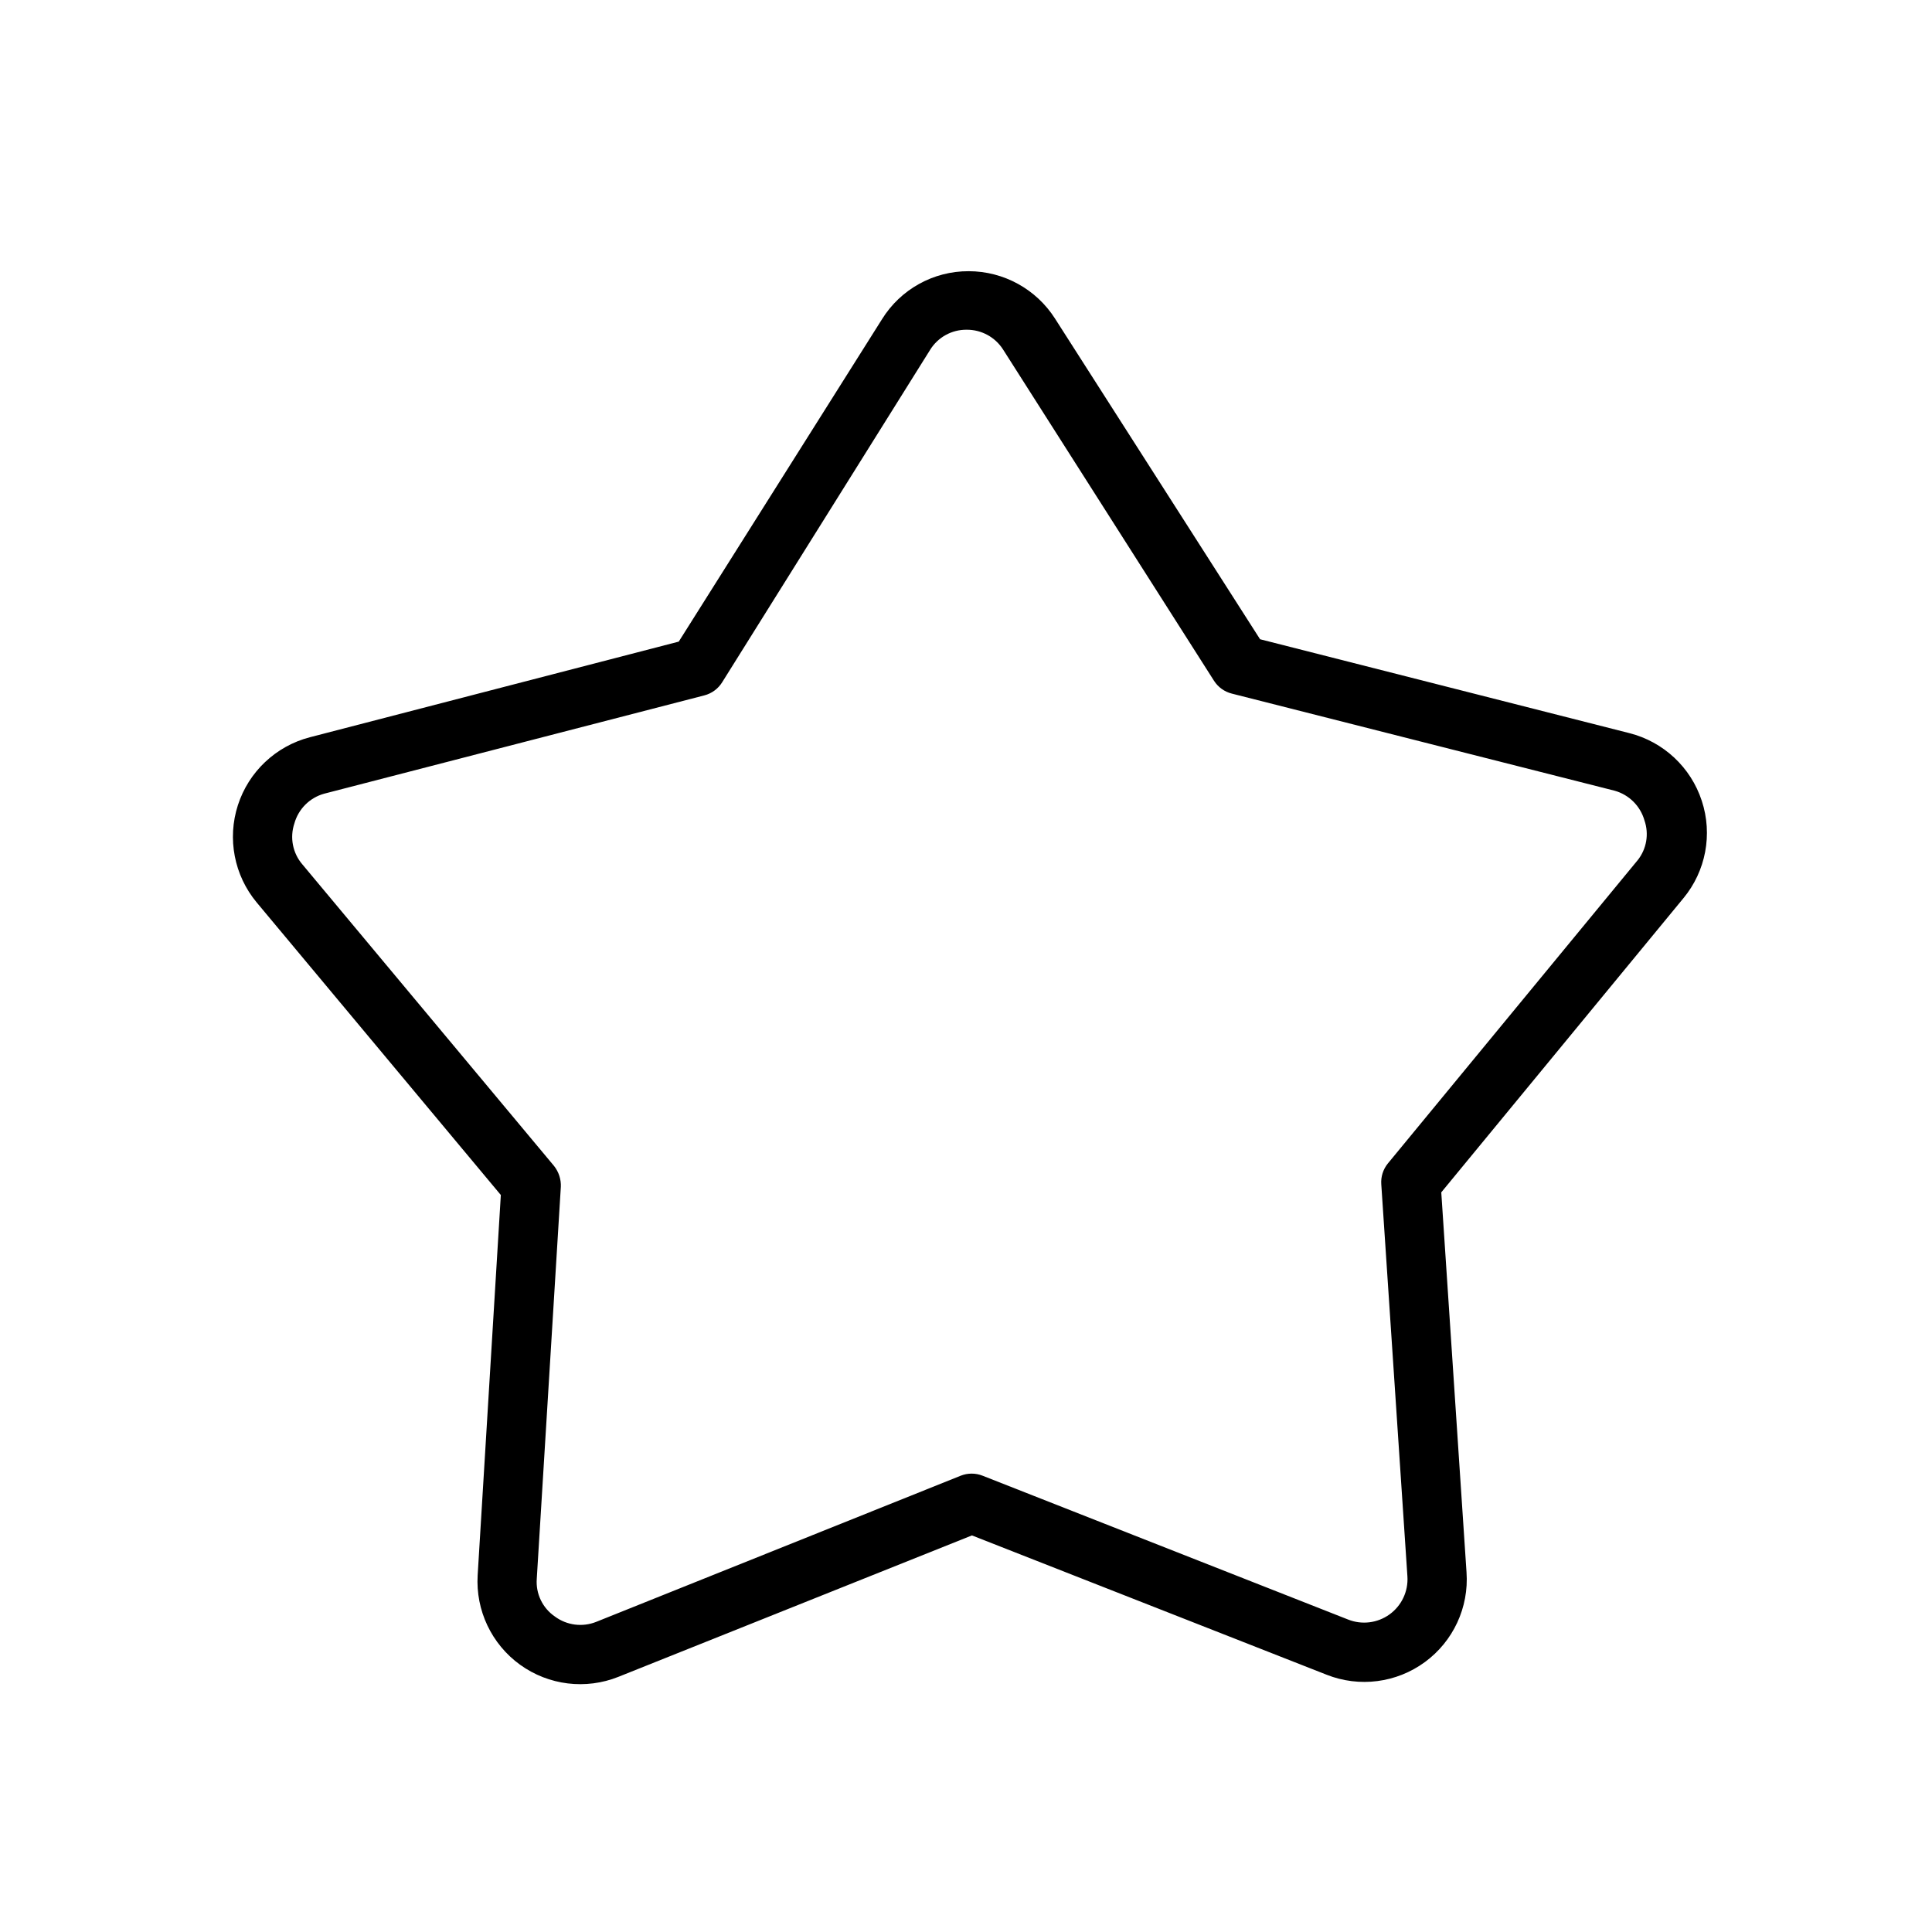 <?xml version="1.0" encoding="UTF-8"?>
<!-- Uploaded to: ICON Repo, www.svgrepo.com, Generator: ICON Repo Mixer Tools -->
<svg fill="#000000" width="800px" height="800px" version="1.1" viewBox="144 144 512 512" xmlns="http://www.w3.org/2000/svg">
 <path d="m594.99 356.23c-2.898-8.883-10.152-15.656-19.207-17.949l-97.852-24.875-54.316-84.938c-4.981-7.84-13.621-12.59-22.906-12.598-9.359-0.031-18.062 4.797-22.988 12.754l-53.844 85.41-97.77 25.348c-9.02 2.348-16.215 9.145-19.07 18.016-2.856 8.871-0.977 18.586 4.981 25.754l64.707 77.539-6.141 100.76c-0.559 9.312 3.684 18.266 11.25 23.727 7.566 5.457 17.402 6.664 26.062 3.195l93.676-37.473 93.992 36.918 0.004 0.004c8.676 3.43 18.504 2.168 26.031-3.348 7.527-5.512 11.699-14.504 11.043-23.809l-6.691-100.68 64.156-77.934h0.004c5.957-7.195 7.801-16.949 4.879-25.82zm-17.004 15.742-66.203 80.375c-1.254 1.551-1.875 3.519-1.73 5.512l6.926 103.91c0.258 3.938-1.527 7.734-4.723 10.051-3.195 2.316-7.356 2.832-11.02 1.363l-96.824-38.102h-0.004c-1.871-0.746-3.953-0.746-5.824 0l-96.59 38.73c-3.648 1.453-7.785 0.918-10.941-1.418-3.269-2.234-5.102-6.047-4.805-9.996l6.375-103.83h0.004c0.094-2.019-0.551-4.008-1.812-5.59l-66.676-79.898c-2.578-2.992-3.383-7.121-2.125-10.867 1.066-3.82 4.051-6.805 7.871-7.871l100.76-26.055c1.961-0.504 3.656-1.746 4.727-3.465l55.105-88.09-0.004 0.004c2.066-3.359 5.742-5.391 9.684-5.356 3.922-0.035 7.586 1.961 9.684 5.273l55.891 87.773c1.086 1.691 2.773 2.902 4.723 3.387l101.47 25.742c3.812 1.078 6.793 4.059 7.875 7.871 1.242 3.594 0.559 7.574-1.812 10.547z"/>
</svg>
